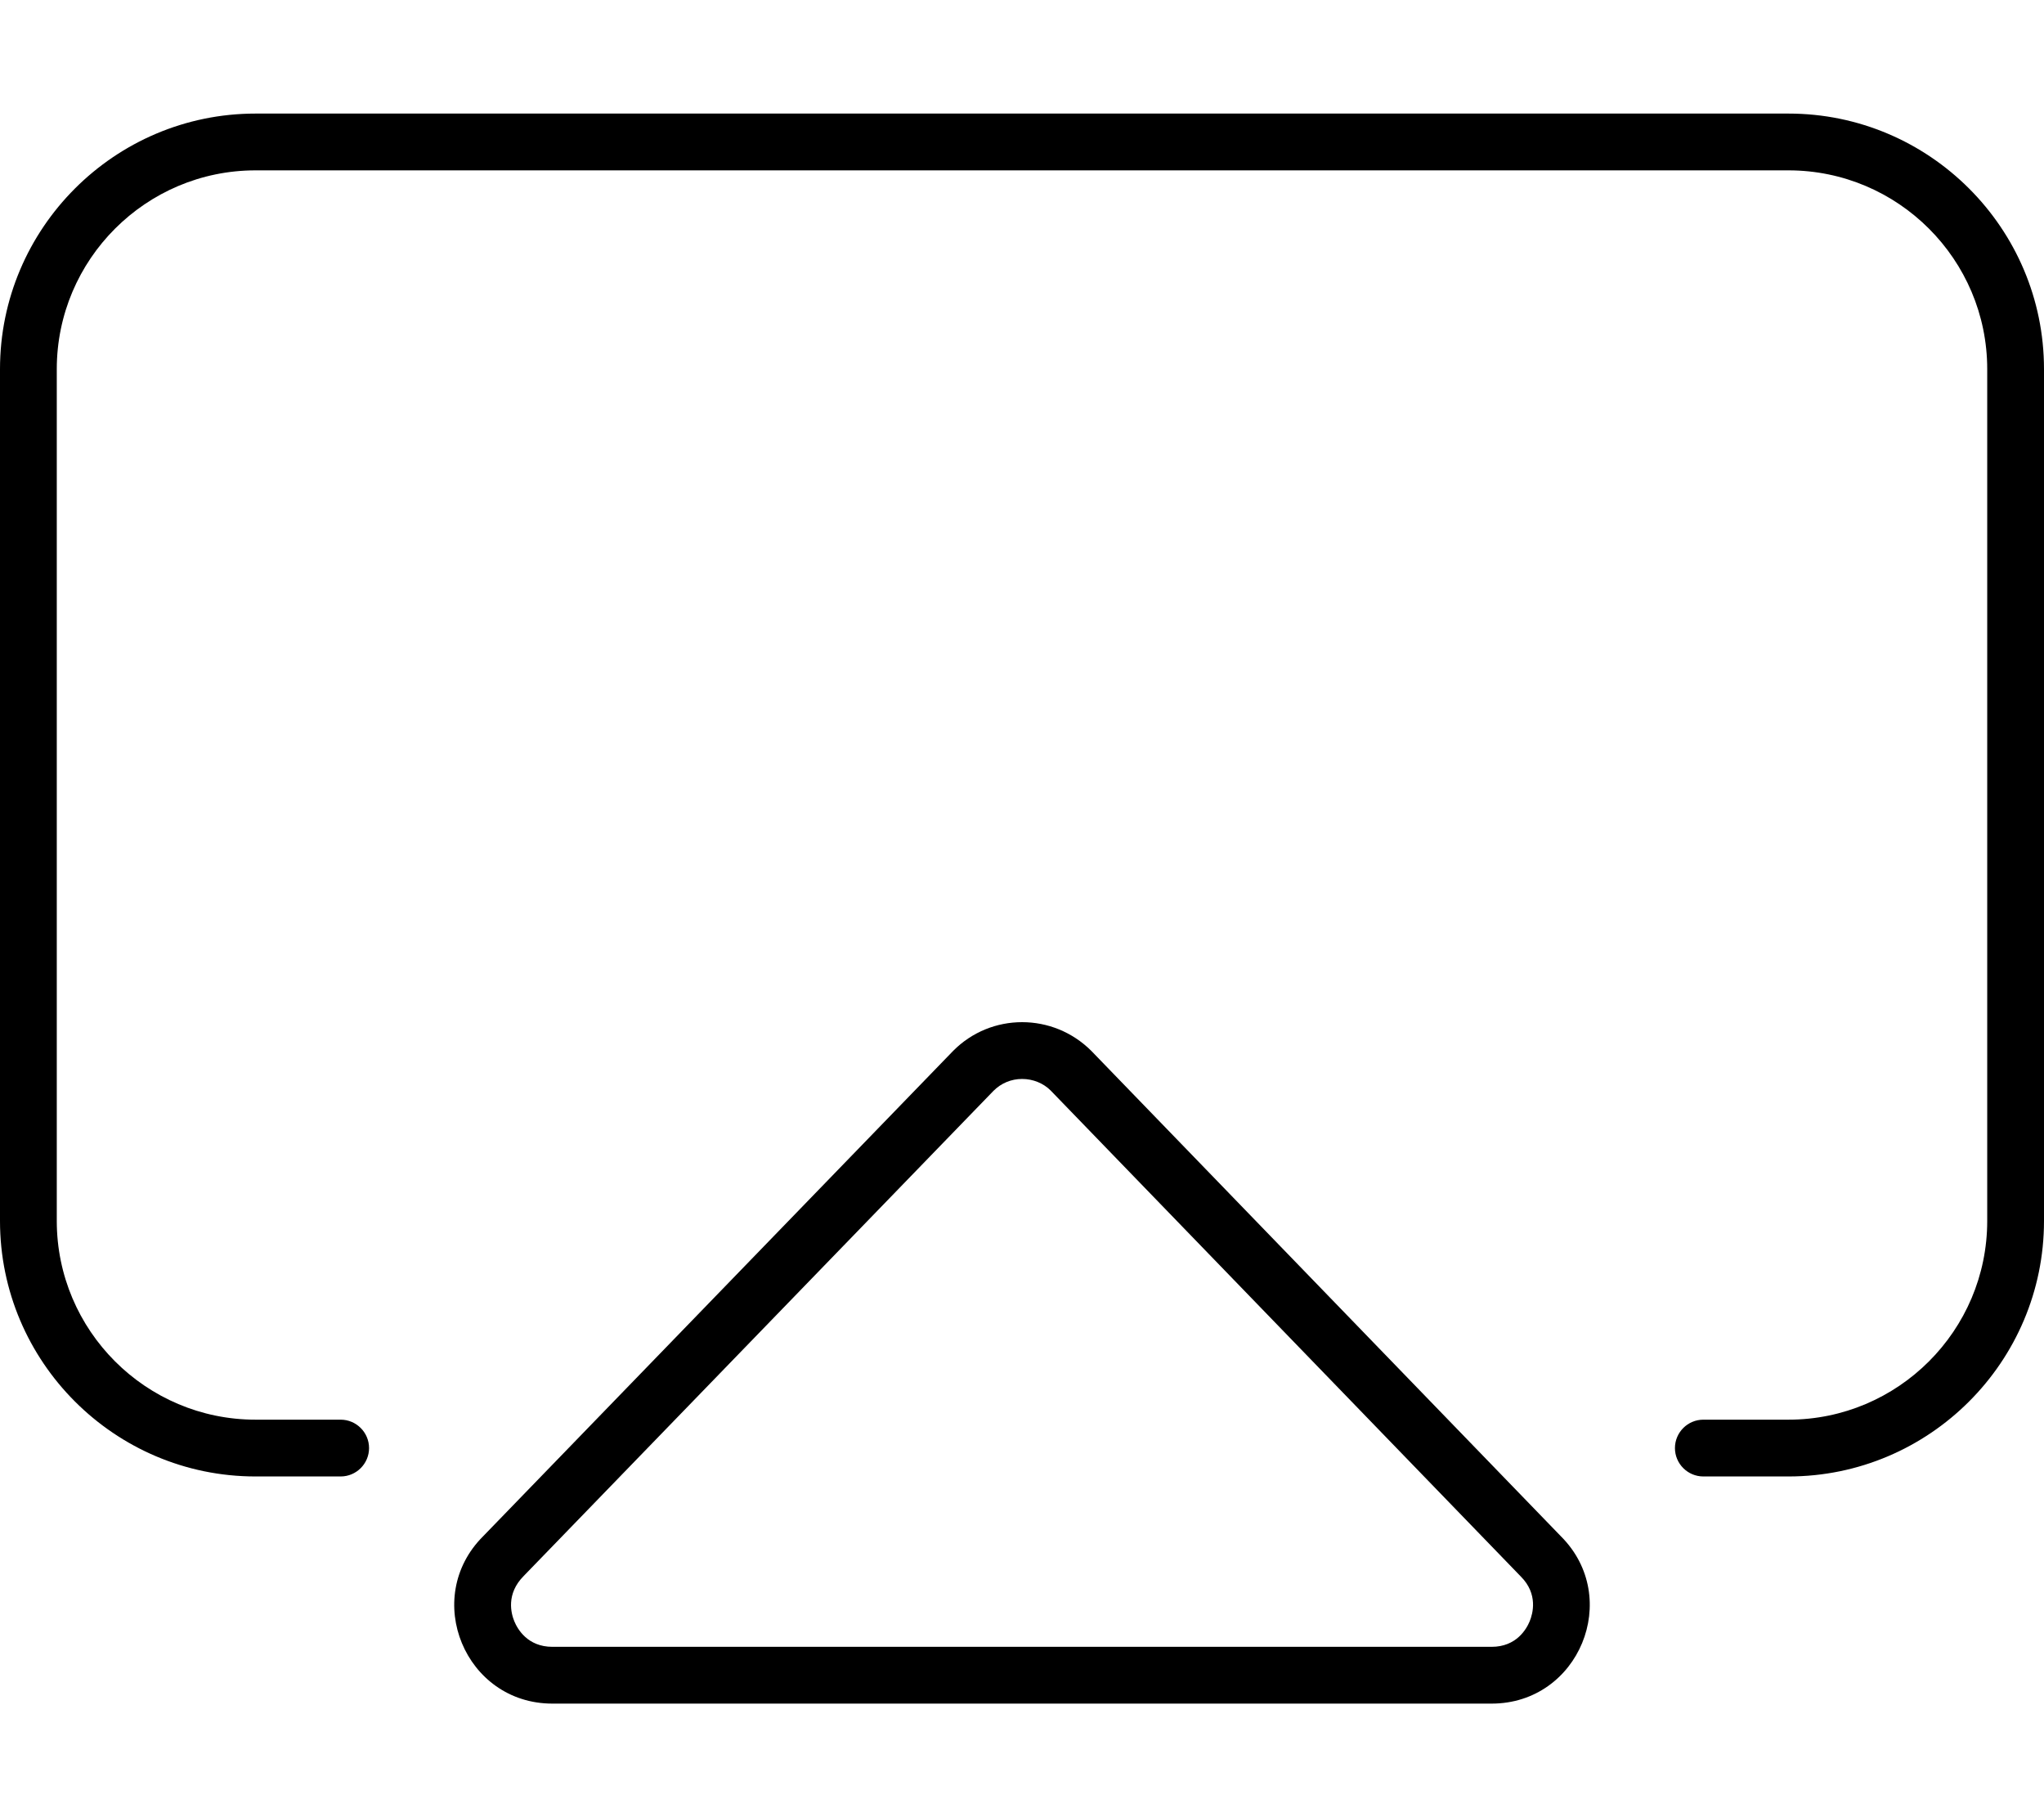 <svg xmlns="http://www.w3.org/2000/svg" viewBox="0 0 576 512"><!-- Font Awesome Pro 6.0.0-alpha2 by @fontawesome - https://fontawesome.com License - https://fontawesome.com/license (Commercial License) --><path d="M504 32H72C32.312 32 0 64.312 0 104V344C0 383.688 32.312 416 72 416H96C100.406 416 104 412.406 104 408S100.406 400 96 400H72C41.125 400 16 374.875 16 344V104C16 73.125 41.125 48 72 48H504C534.875 48 560 73.125 560 104V344C560 374.875 534.875 400 504 400H480C475.594 400 472 403.594 472 408S475.594 416 480 416H504C543.688 416 576 383.688 576 344V104C576 64.312 543.688 32 504 32ZM307.553 296.109C302.146 290.703 295.08 288 288.027 288C280.973 288 273.934 290.703 268.582 296.109L136.119 432.875C118.771 450.227 131.055 480 155.658 480H420.342C444.945 480 457.229 450.227 439.881 432.875L307.553 296.109ZM431.057 456.828C430.164 458.984 427.332 464 420.342 464H155.658C148.668 464 145.836 458.984 144.943 456.828C144.049 454.672 142.502 449.121 147.611 444.008L279.953 307.363C282.1 305.195 284.969 304 288.027 304C291.117 304 294.033 305.215 296.055 307.234L428.566 444.188C433.498 449.121 431.951 454.672 431.057 456.828Z"/></svg>